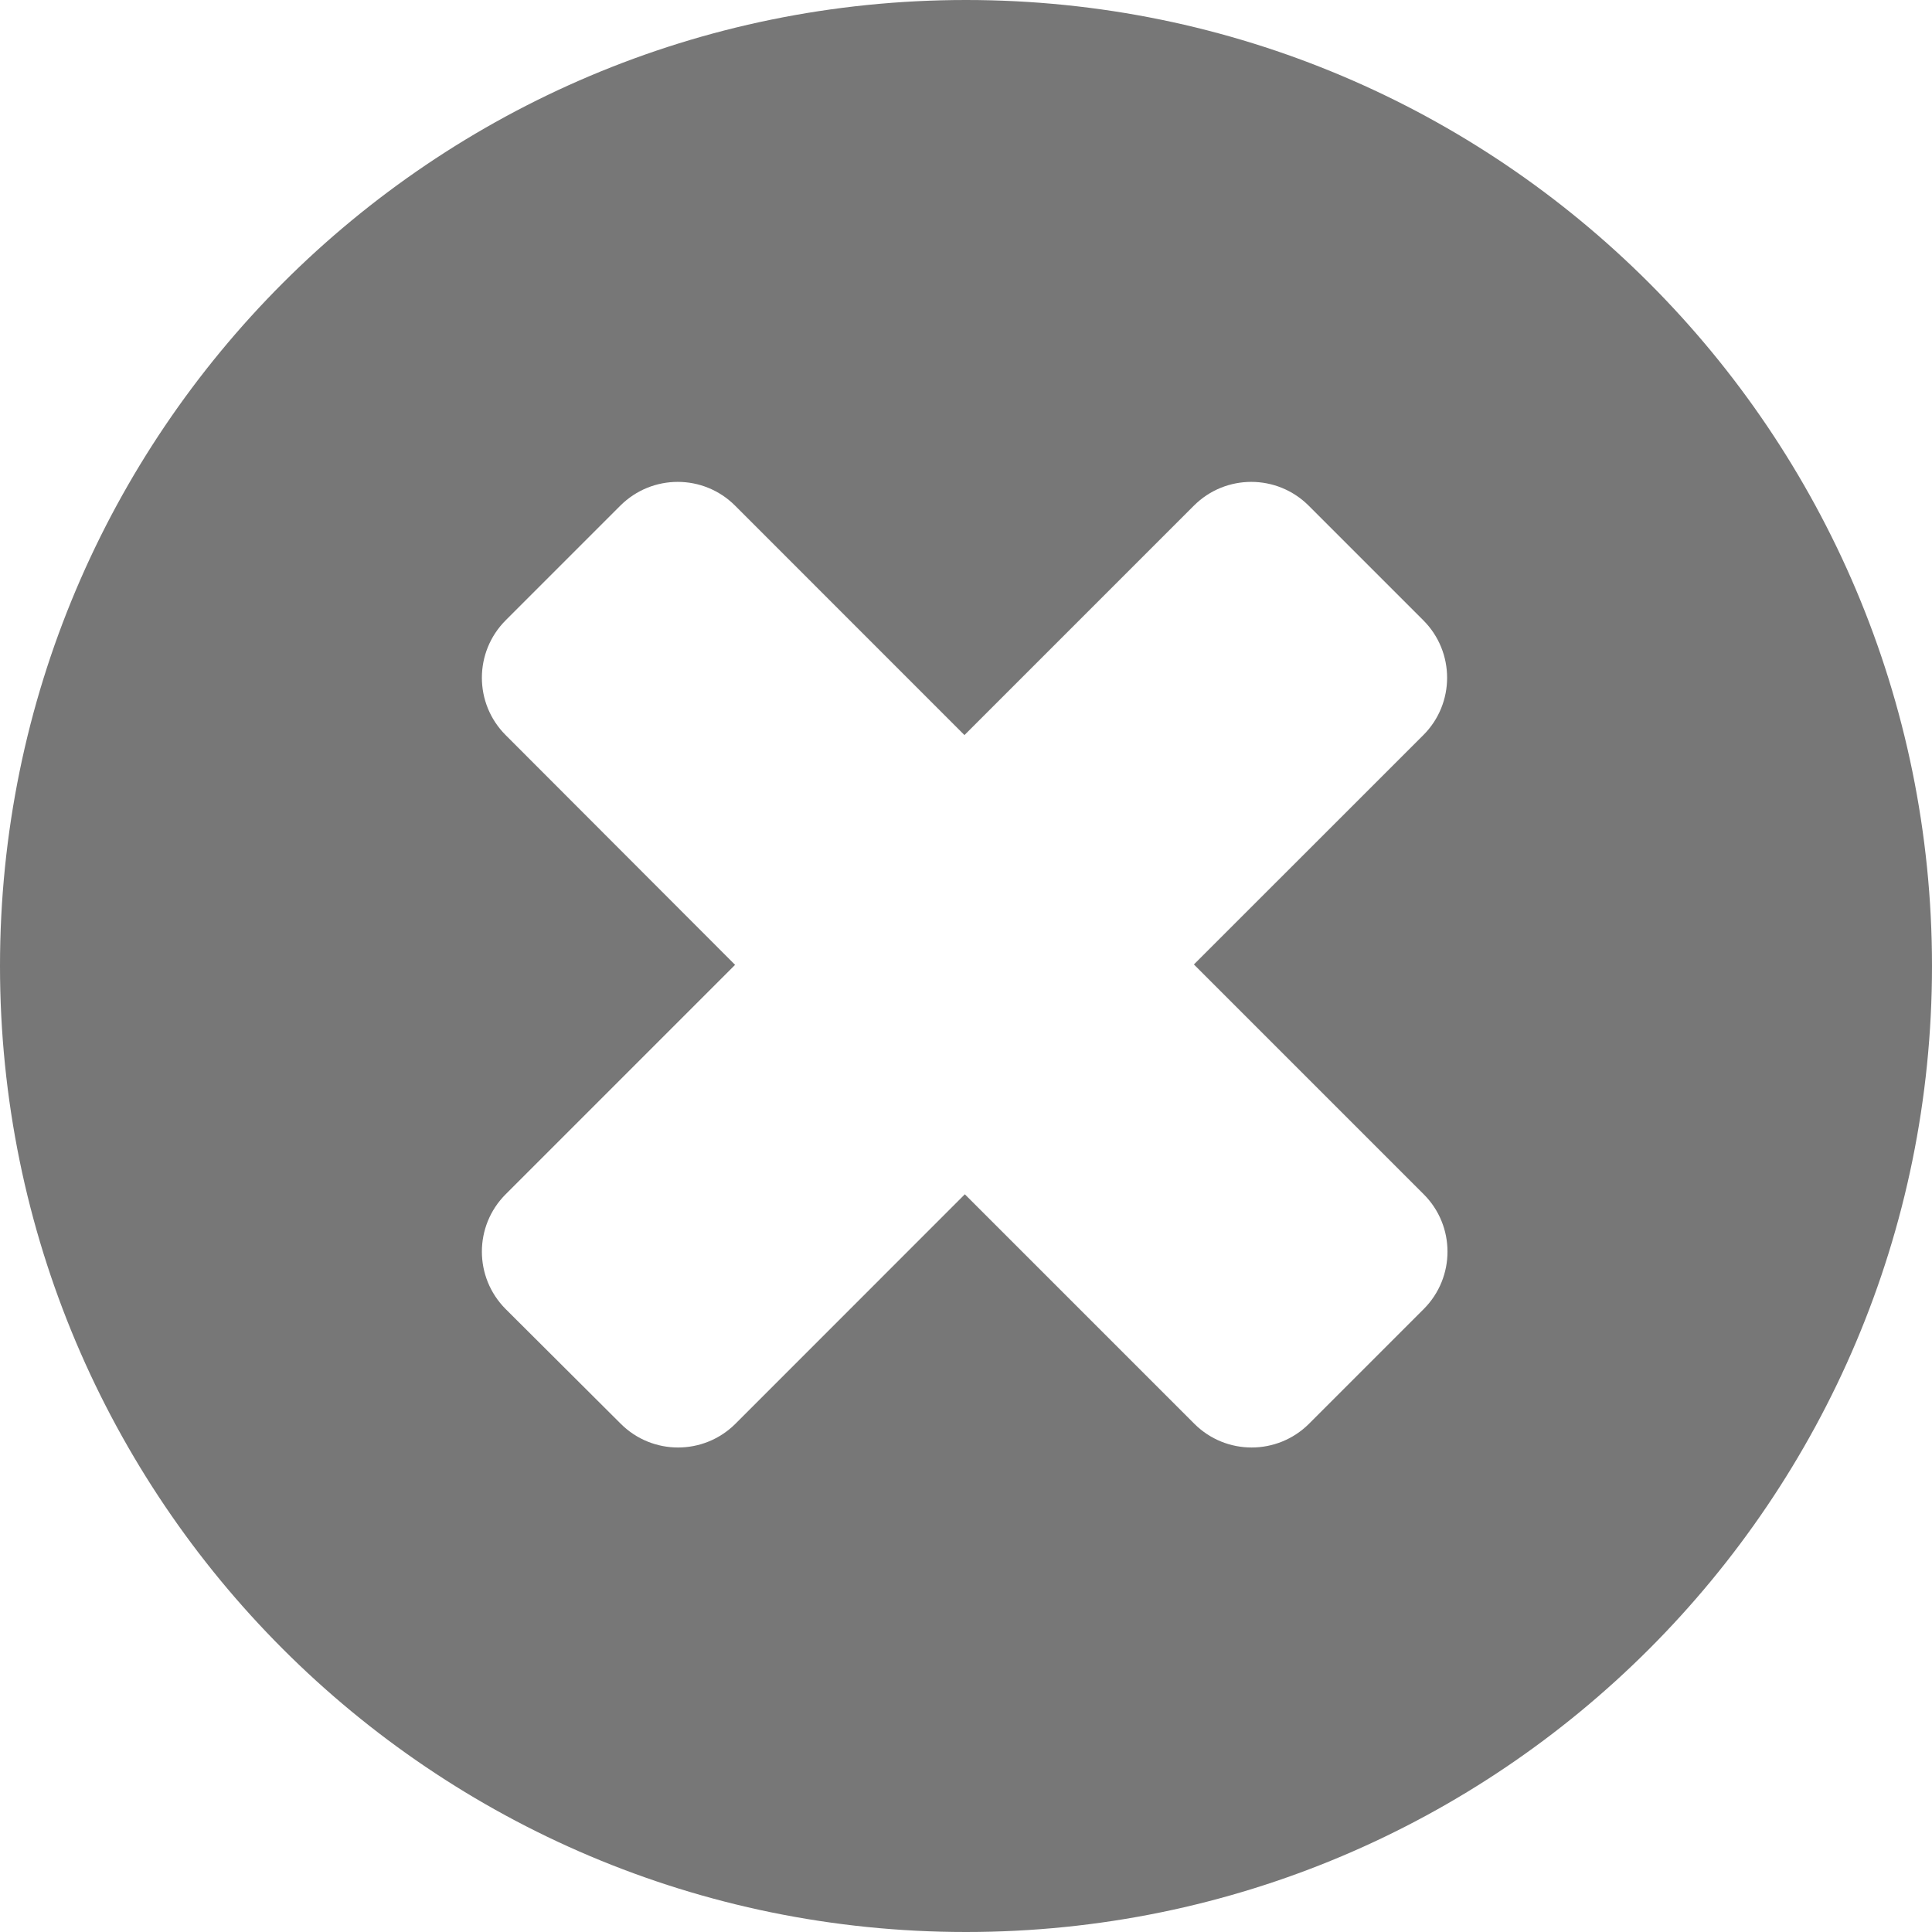 <svg width="25" height="25" viewBox="0 0 25 25" fill="none" xmlns="http://www.w3.org/2000/svg">
<g id="subway:multiply" clip-path="url(#clip0_1_79)">
<path id="Vector" d="M12.5 0C5.596 0 0 5.596 0 12.5C0 19.404 5.596 25 12.5 25C19.404 25 25 19.404 25 12.5C25 5.596 19.404 0 12.5 0ZM18.423 15.454C18.833 15.864 18.833 16.528 18.423 16.939L16.939 18.423C16.528 18.833 15.864 18.833 15.454 18.423L12.485 15.454L9.517 18.423C9.106 18.833 8.442 18.833 8.032 18.423L6.543 16.939C6.133 16.528 6.133 15.864 6.543 15.454L9.512 12.485L6.543 9.512C6.133 9.102 6.133 8.438 6.543 8.027L8.027 6.543C8.438 6.133 9.102 6.133 9.512 6.543L12.48 9.512L15.449 6.543C15.859 6.133 16.523 6.133 16.934 6.543L18.418 8.027C18.828 8.438 18.828 9.102 18.418 9.512L15.449 12.48L18.423 15.454Z" fill="#777777"/>
</g>
<defs>
<clipPath id="clip0_1_79">
<rect width="25" height="25" fill="white"/>
</clipPath>
</defs>
</svg>
